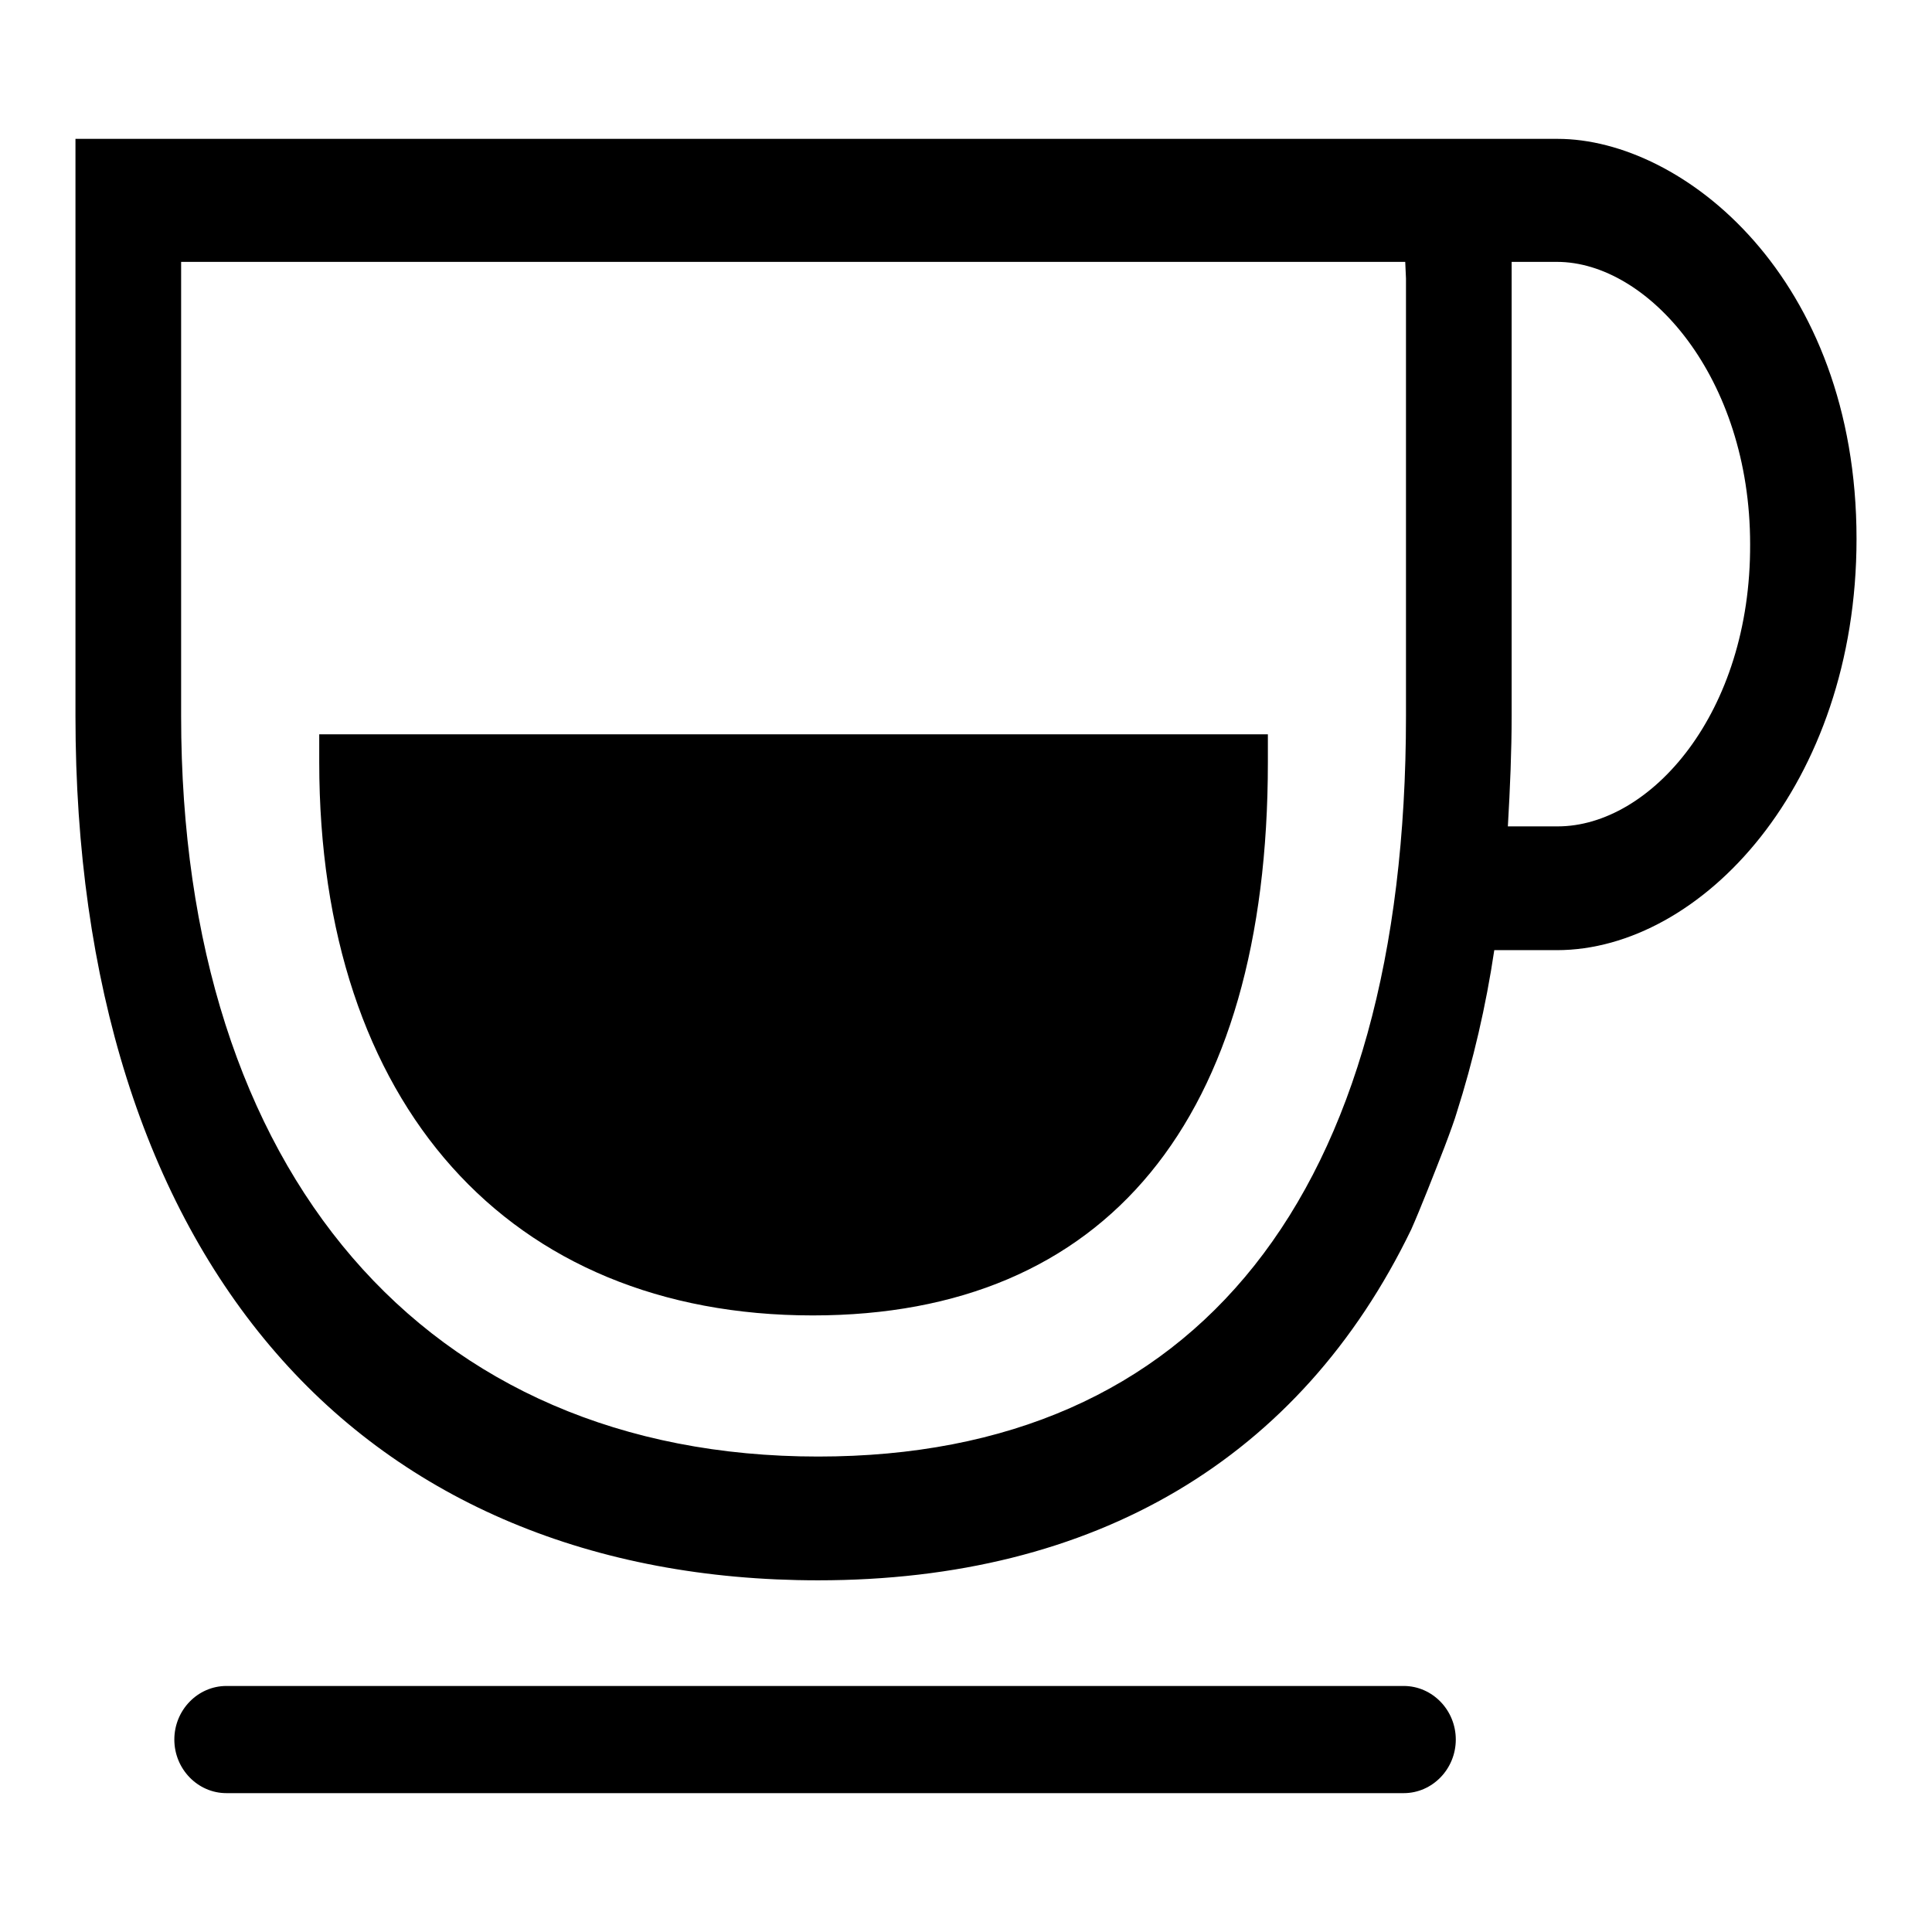 <?xml version="1.0" encoding="utf-8"?>
<!-- Svg Vector Icons : http://www.onlinewebfonts.com/icon -->
<!DOCTYPE svg PUBLIC "-//W3C//DTD SVG 1.1//EN" "http://www.w3.org/Graphics/SVG/1.1/DTD/svg11.dtd">
<svg version="1.1" xmlns="http://www.w3.org/2000/svg" xmlns:xlink="http://www.w3.org/1999/xlink" x="0px" y="0px" viewBox="0 0 256 256" enable-background="new 0 0 256 256" xml:space="preserve">
<g><g><path fill="#000000" d="M186,223.4H30c-3.8,0-6.9,3.2-6.9,7.1s3.1,7.1,6.9,7.1h156c3.8,0,6.9-3.2,6.9-7.1C192.9,226.6,189.8,223.4,186,223.4z"/><path fill="#000000" d="M206.4,18.4L10,18.4v76.5c0,35.3,9.2,64.4,26.6,84.4c17.1,19.7,42,30.1,71.8,30.1c36.7,0,63.9-16.1,78.6-46.5c1.2-2.7,3-7.3,4.4-10.9c0.8-2.1,1.4-3.8,1.6-4.5c2.2-6.9,3.9-14.2,5-21.6h8.3c19.1,0,39.7-21.9,39.7-54.5C246,36.8,223,18.4,206.4,18.4z M186.3,36.9v58c0,63.3-27.6,98.1-77.9,98.1c-52,0-84.4-37.6-84.4-98.1l0,0V34.7h162.2L186.3,36.9L186.3,36.9z M206.4,109.5h-6.6c0.3-5.2,0.5-10,0.5-14.6V34.7h6c12.1,0,25.6,15.3,25.6,37.4C232,94.5,218.7,109.5,206.4,109.5z"/><path fill="#000000" d="M107.7,174.3c38.9,0,60.3-26,60.3-73.3v-3.7H42.3v3.7l0,0C42.3,146.3,67.4,174.3,107.7,174.3z"/></g></g>
</svg>